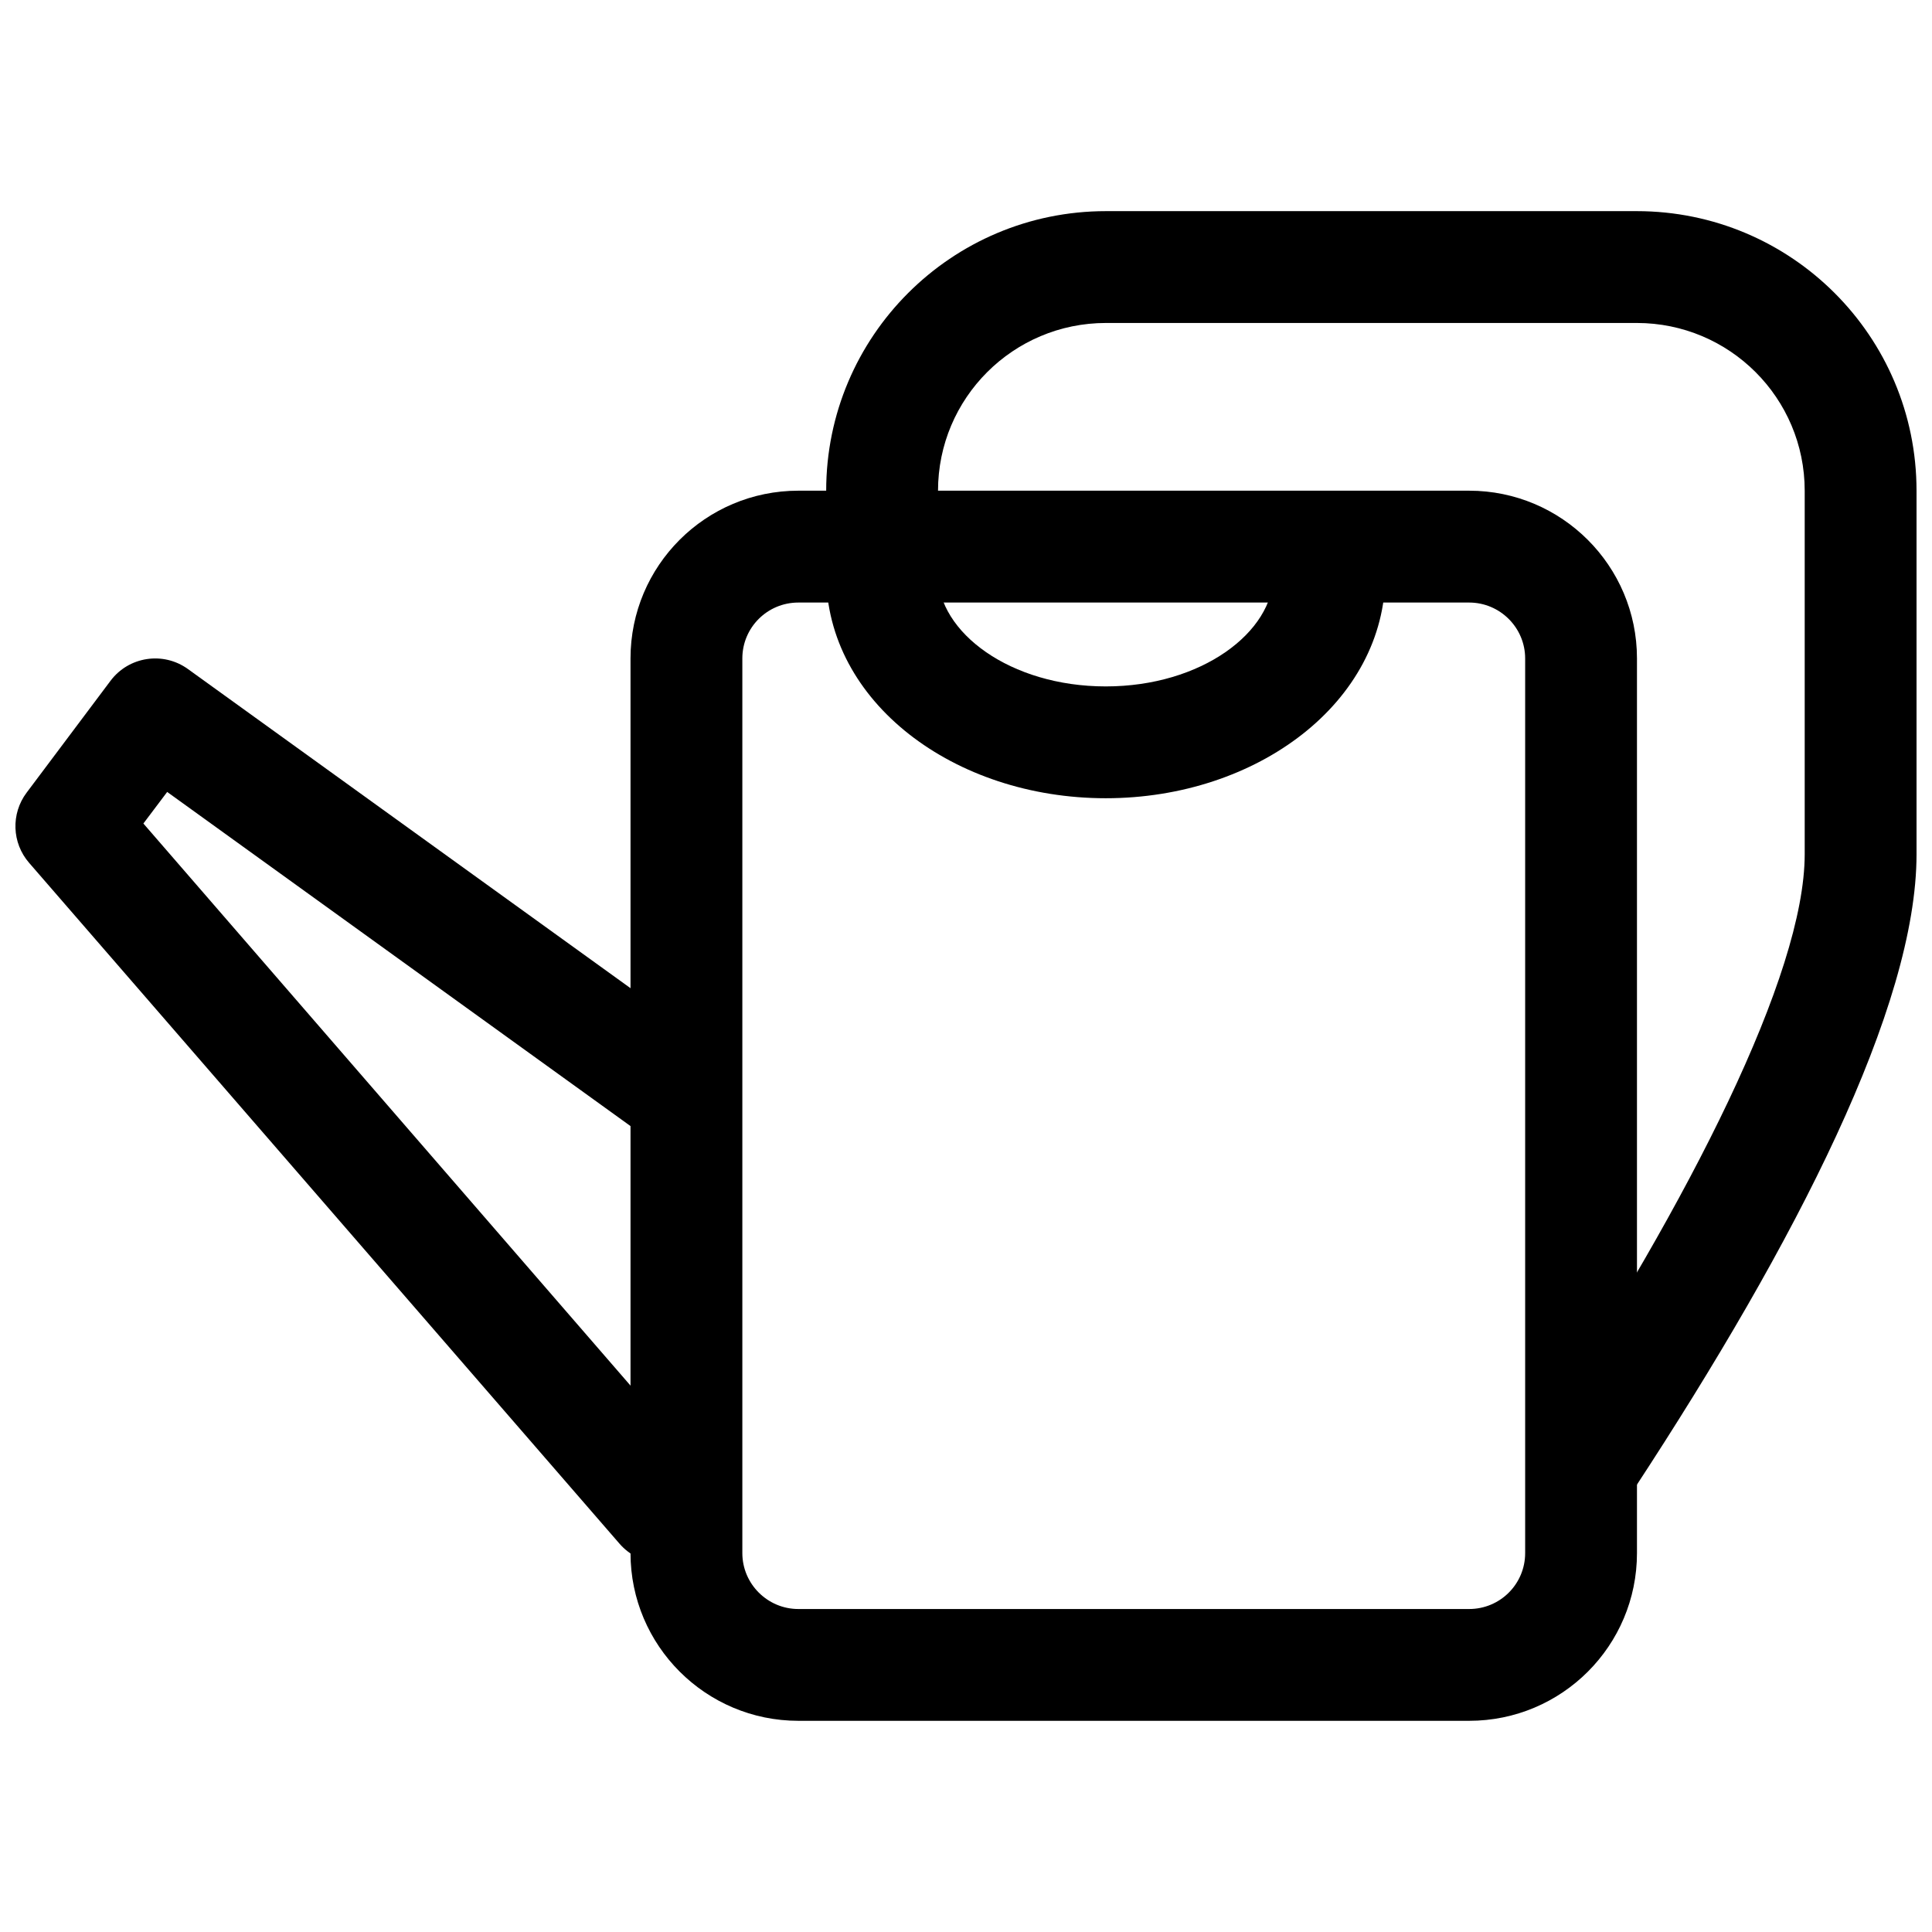 <?xml version="1.0" encoding="UTF-8"?>
<!-- Uploaded to: ICON Repo, www.svgrepo.com, Generator: ICON Repo Mixer Tools -->
<svg width="800px" height="800px" version="1.1" viewBox="144 144 512 512" xmlns="http://www.w3.org/2000/svg">
 <defs>
  <clipPath id="b">
   <path d="m362 199h289.9v347h-289.9z"/>
  </clipPath>
  <clipPath id="a">
   <path d="m148.09 318h186.91v241h-186.91z"/>
  </clipPath>
 </defs>
 <path d="m355.58 303.68h177.75c8.188 0 14.852 6.66 14.852 14.816v237.09c0 8.191-6.629 14.82-14.852 14.82h-177.75c-8.188 0-14.852-6.664-14.852-14.82v-237.09c0-8.191 6.629-14.816 14.852-14.816zm-44.488 251.9c0 24.523 19.934 44.453 44.488 44.453h177.75c24.586 0 44.484-19.891 44.484-44.453v-237.09c0-24.523-19.93-44.453-44.484-44.453h-177.75c-24.586 0-44.488 19.891-44.488 44.453z" fill-rule="evenodd"/>
 <g clip-path="url(#b)">
  <path d="m651.9 370.36v-11.961-53.355-30.996c0-40.934-33.18-74.094-74.145-74.094h-140.66c-40.949 0-74.148 33.176-74.148 74.105v22.211c0 33.812 33.945 59.27 74.09 59.27s74.09-25.457 74.09-59.27c0-8.184-6.633-14.816-14.816-14.816s-14.82 6.633-14.82 14.816c0 15.289-19.125 29.637-44.453 29.637-25.324 0-44.453-14.348-44.453-29.637v-22.211c0-24.559 19.926-44.469 44.512-44.469h140.66c24.602 0 44.508 19.895 44.508 44.457v30.996 53.355 11.961c0 31.941-30.641 91.945-69.945 151.91-4.488 6.844-2.574 16.031 4.269 20.516s16.027 2.574 20.516-4.269c43.078-65.727 74.797-127.84 74.797-168.16z" fill-rule="evenodd"/>
 </g>
 <g clip-path="url(#a)">
  <path d="m182 362.24 6.305-8.367 122.52 88.355c6.641 4.785 15.898 3.285 20.688-3.356 4.785-6.637 3.285-15.898-3.352-20.684l-134.36-96.887c-6.551-4.727-15.676-3.336-20.52 3.125l-22.227 29.637c-4.188 5.582-3.914 13.328 0.66 18.598l156.47 180.44c5.359 6.18 14.719 6.848 20.902 1.484 6.184-5.359 6.848-14.719 1.488-20.902z" fill-rule="evenodd"/>
 </g>
</svg>